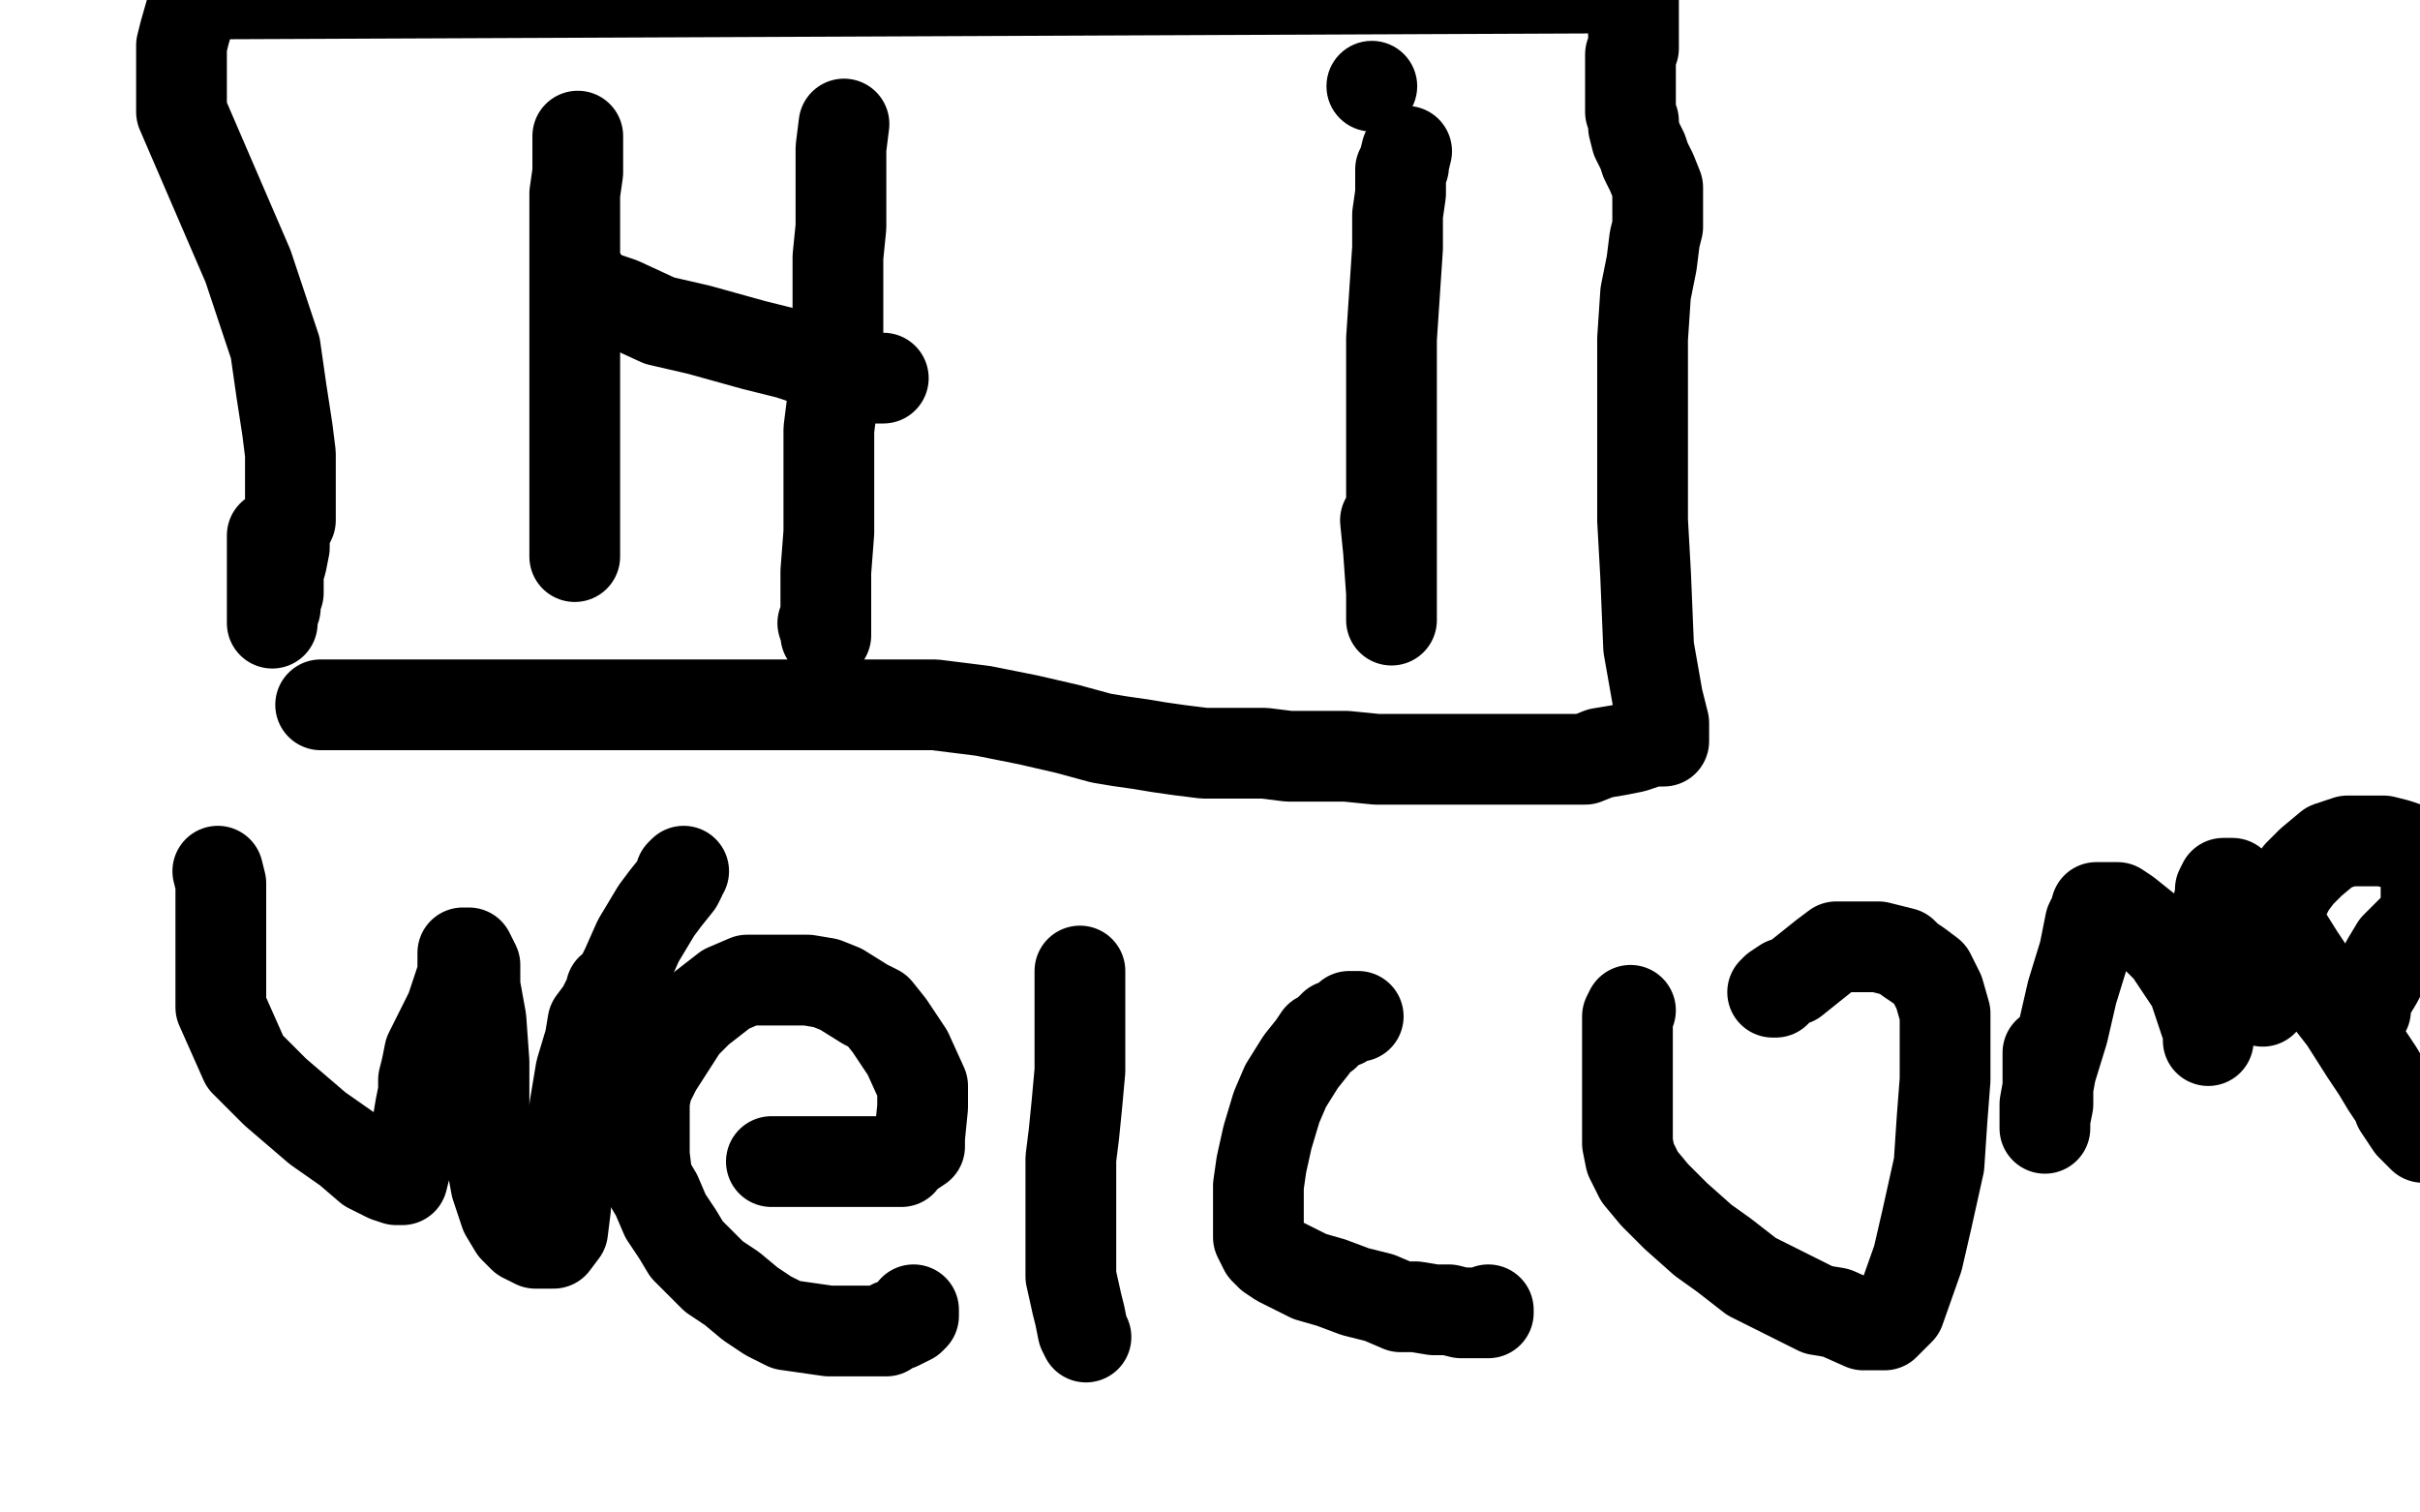 <?xml version="1.0" standalone="no"?>
<!DOCTYPE svg PUBLIC "-//W3C//DTD SVG 1.1//EN"
"http://www.w3.org/Graphics/SVG/1.1/DTD/svg11.dtd">

<svg width="800" height="500" version="1.1" xmlns="http://www.w3.org/2000/svg" xmlns:xlink="http://www.w3.org/1999/xlink" style="stroke-antialiasing: false"><desc>This SVG has been created on https://colorillo.com/</desc><rect x='0' y='0' width='800' height='500' style='fill: rgb(255,255,255); stroke-width:0' /><polyline points="406,180 405,180 405,180 398,180 398,180 381,179 381,179 353,173 353,173 319,164 319,164 279,156 279,156 238,149 238,149 207,147 168,147 135,147 116,147 95,148 81,152 74,156 71,161 70,168 72,181 86,199 108,224 135,251 165,277 202,304 230,317 264,331 286,338 309,343 324,345 335,345 350,343 354,341 356,339 358,336 359,332 361,327 362,320" style="fill: none; stroke: #ffffff; stroke-width: 30; stroke-linejoin: round; stroke-linecap: round; stroke-antialiasing: false; stroke-antialias: 0; opacity: 1.0"/>
<polyline points="191,45 191,48 191,48 191,51 191,51 191,57 191,57 190,64 190,64 190,70 190,70 190,75 190,75 190,84 190,84 190,91 190,101 190,116 190,132 190,155 190,167 190,176 190,182 190,184" style="fill: none; stroke: #000000; stroke-width: 30; stroke-linejoin: round; stroke-linecap: round; stroke-antialiasing: false; stroke-antialias: 0; opacity: 1.0"/>
<polyline points="279,41 278,49 278,49 278,59 278,59 278,75 278,75 277,85 277,85 277,102 277,102 277,113 277,113 276,126 276,126 274,142 274,164 274,176 273,189 273,203 273,207 273,209 273,210 273,209 272,206" style="fill: none; stroke: #000000; stroke-width: 30; stroke-linejoin: round; stroke-linecap: round; stroke-antialiasing: false; stroke-antialias: 0; opacity: 1.0"/>
<polyline points="192,94 193,94 193,94 194,94 194,94 196,96 196,96 199,98 199,98 205,100 205,100 218,106 218,106 231,109 231,109 249,114 261,117 273,121 282,123 286,124 289,125 291,125 292,125" style="fill: none; stroke: #000000; stroke-width: 30; stroke-linejoin: round; stroke-linecap: round; stroke-antialiasing: false; stroke-antialias: 0; opacity: 1.0"/>
<polyline points="465,50 464,54 464,54 464,55 464,55 463,56 463,56 463,57 463,57 463,59 463,64 462,71 462,82 461,97 460,112 460,128 460,149 460,164 460,182 460,192 460,201 460,204 460,205 460,202 460,196 459,182 458,172" style="fill: none; stroke: #000000; stroke-width: 30; stroke-linejoin: round; stroke-linecap: round; stroke-antialiasing: false; stroke-antialias: 0; opacity: 1.0"/>
<circle cx="453.5" cy="28.5" r="15" style="fill: #000000; stroke-antialiasing: false; stroke-antialias: 0; opacity: 1.0"/>
<polyline points="106,233 107,233 107,233 109,233 109,233 112,233 112,233 121,233 121,233 133,233 133,233 150,233 150,233 164,233 164,233 187,233 209,233 231,233 248,233 266,233 279,233 290,233 300,233 309,233 325,235 340,238 353,241 364,244 370,245 377,246 383,247 390,248 398,249 404,249 411,249 418,249 426,250 435,250 445,250 455,251 465,251 473,251 480,251 488,251 503,251 512,251 516,251 524,251 529,249 535,248 540,247 543,246 546,245 548,245 549,245 550,245 550,244 550,243 550,242 550,239 548,231 545,214 544,190 543,172 543,138 543,112 544,97 546,87 547,79 548,75 548,73 548,72 548,71 548,70 548,69 548,65 548,62 546,57 544,53 543,50 541,46 540,42 540,40 539,37 539,34 539,31 539,27 539,24 539,21 539,18 540,16 540,13 540,10 540,9 540,5 540,3 540,0 538,-4 68,-2 66,1 63,4 61,11 60,15 60,17 60,19 60,20 60,21 60,23 60,30 60,37 82,88 91,115 93,129 95,142 96,150 96,159 96,167 96,172 94,176 94,181 93,186 92,189 92,192 92,194 92,196 91,199 91,201 90,203 90,205 90,206 90,205 90,199 90,193 90,188 90,184 90,181 90,177" style="fill: none; stroke: #000000; stroke-width: 30; stroke-linejoin: round; stroke-linecap: round; stroke-antialiasing: false; stroke-antialias: 0; opacity: 1.0"/>
<circle cx="90.5" cy="177.5" r="15" style="fill: #000000; stroke-antialiasing: false; stroke-antialias: 0; opacity: 1.0"/>
<polyline points="72,288 73,292 73,292 73,297 73,297 73,305 73,305 73,313 73,313 73,319 73,319 73,327 73,327 73,333 73,333 77,342 81,351 91,361 105,373 115,380 122,386 128,389 131,390 133,390 134,386 136,378 138,372 139,366 140,361 140,357 141,353 142,348 145,342 149,334 151,328 153,322 153,318 153,316 153,315 154,315 155,315 157,319 157,326 159,337 160,351 160,367 162,381 164,392 167,401 170,406 173,409 177,411 180,411 183,411 186,407 187,399 187,390 189,379 190,366 192,354 195,344 196,338 199,334 201,330 202,328 202,327 204,327 205,326 205,324 207,320 211,311 217,301 220,297 224,292 225,290 225,289 226,288" style="fill: none; stroke: #000000; stroke-width: 30; stroke-linejoin: round; stroke-linecap: round; stroke-antialiasing: false; stroke-antialias: 0; opacity: 1.0"/>
<polyline points="255,384 256,384 256,384 257,384 257,384 259,384 259,384 262,384 262,384 265,384 265,384 270,384 270,384 276,384 276,384 282,384 289,384 294,384 298,384 298,382 301,381 304,379 304,376 305,366 305,359 300,348 294,339 290,334 286,332 278,327 273,325 267,324 264,324 260,324 256,324 252,324 247,324 240,327 231,334 226,339 217,353 214,359 213,364 213,370 213,376 213,382 214,390 217,395 220,402 224,408 227,413 231,417 236,422 242,426 248,431 254,435 260,438 267,439 274,440 278,440 283,440 288,440 291,440 293,440 295,438 297,438 299,437 301,436 302,435 302,433" style="fill: none; stroke: #000000; stroke-width: 30; stroke-linejoin: round; stroke-linecap: round; stroke-antialiasing: false; stroke-antialias: 0; opacity: 1.0"/>
<polyline points="357,321 357,322 357,322 357,324 357,324 357,328 357,328 357,334 357,334 357,345 357,345 357,354 357,354 356,365 356,365 355,375 354,383 354,390 354,395 354,400 354,406 354,410 354,415 354,422 356,431 357,435 358,440 359,442" style="fill: none; stroke: #000000; stroke-width: 30; stroke-linejoin: round; stroke-linecap: round; stroke-antialiasing: false; stroke-antialias: 0; opacity: 1.0"/>
<polyline points="449,336 448,336 448,336 446,336 446,336 444,338 444,338 441,339 441,339 440,340 440,340 438,342 438,342 436,343 436,343 434,346 430,351 425,359 422,366 419,376 417,385 416,392 416,398 416,402 416,406 416,409 418,413 420,415 423,417 427,419 433,422 440,424 448,427 456,429 463,432 468,432 474,433 479,433 483,434 485,434 486,434 487,434 489,434 490,434 491,434 492,434 492,433" style="fill: none; stroke: #000000; stroke-width: 30; stroke-linejoin: round; stroke-linecap: round; stroke-antialiasing: false; stroke-antialias: 0; opacity: 1.0"/>
<polyline points="539,334 538,336 538,336 538,338 538,338 538,341 538,341 538,344 538,344 538,349 538,349 538,352 538,352 538,357 538,357 538,359 538,363 538,367 538,370 538,375 538,378 539,383 542,389 547,395 554,402 563,410 570,415 579,422 591,428 601,433 607,434 616,438 621,438 623,438 628,433 634,416 637,403 641,385 642,370 643,357 643,345 643,335 641,328 638,322 634,319 631,317 629,315 625,314 621,313 618,313 612,313 607,313 603,316 598,320 593,324 590,325 587,327 587,328 586,328" style="fill: none; stroke: #000000; stroke-width: 30; stroke-linejoin: round; stroke-linecap: round; stroke-antialiasing: false; stroke-antialias: 0; opacity: 1.0"/>
<polyline points="677,348 677,349 677,349 677,351 677,351 677,355 677,355 677,360 677,360 677,365 677,365 676,370 676,370 676,372 676,372 676,373 676,371 676,365 678,354 682,341 685,328 689,315 690,310 691,305 692,303 693,301 693,300 694,300 696,300 700,300 703,302 708,306 713,310 717,314 723,323 725,326 727,332 728,335 729,338 730,340 730,342 730,343 730,344 730,341 730,333 730,323 731,316 732,307 733,300 734,296 734,294 735,292 736,292 737,292 738,292 740,296 742,301 743,305 744,309 745,312 746,313 746,315 747,318 747,320 747,321 747,324 748,327 748,329 748,330 748,331" style="fill: none; stroke: #000000; stroke-width: 30; stroke-linejoin: round; stroke-linecap: round; stroke-antialiasing: false; stroke-antialias: 0; opacity: 1.0"/>
<polyline points="782,334 782,332 782,332 783,329 783,329 786,324 786,324 789,318 789,318 792,313 792,313 795,310 795,310 799,306 799,306 801,303 802,301 802,296 802,293 802,289 802,288 801,285 798,282 795,280 792,279 788,278 782,278 776,278 770,280 764,285 760,289 757,293 755,297 754,301 754,303 755,308 760,316 768,328 775,337 782,348 786,354 789,359 791,362 793,364 793,366 795,369 797,372 801,376" style="fill: none; stroke: #000000; stroke-width: 30; stroke-linejoin: round; stroke-linecap: round; stroke-antialiasing: false; stroke-antialias: 0; opacity: 1.0"/>
</svg>
